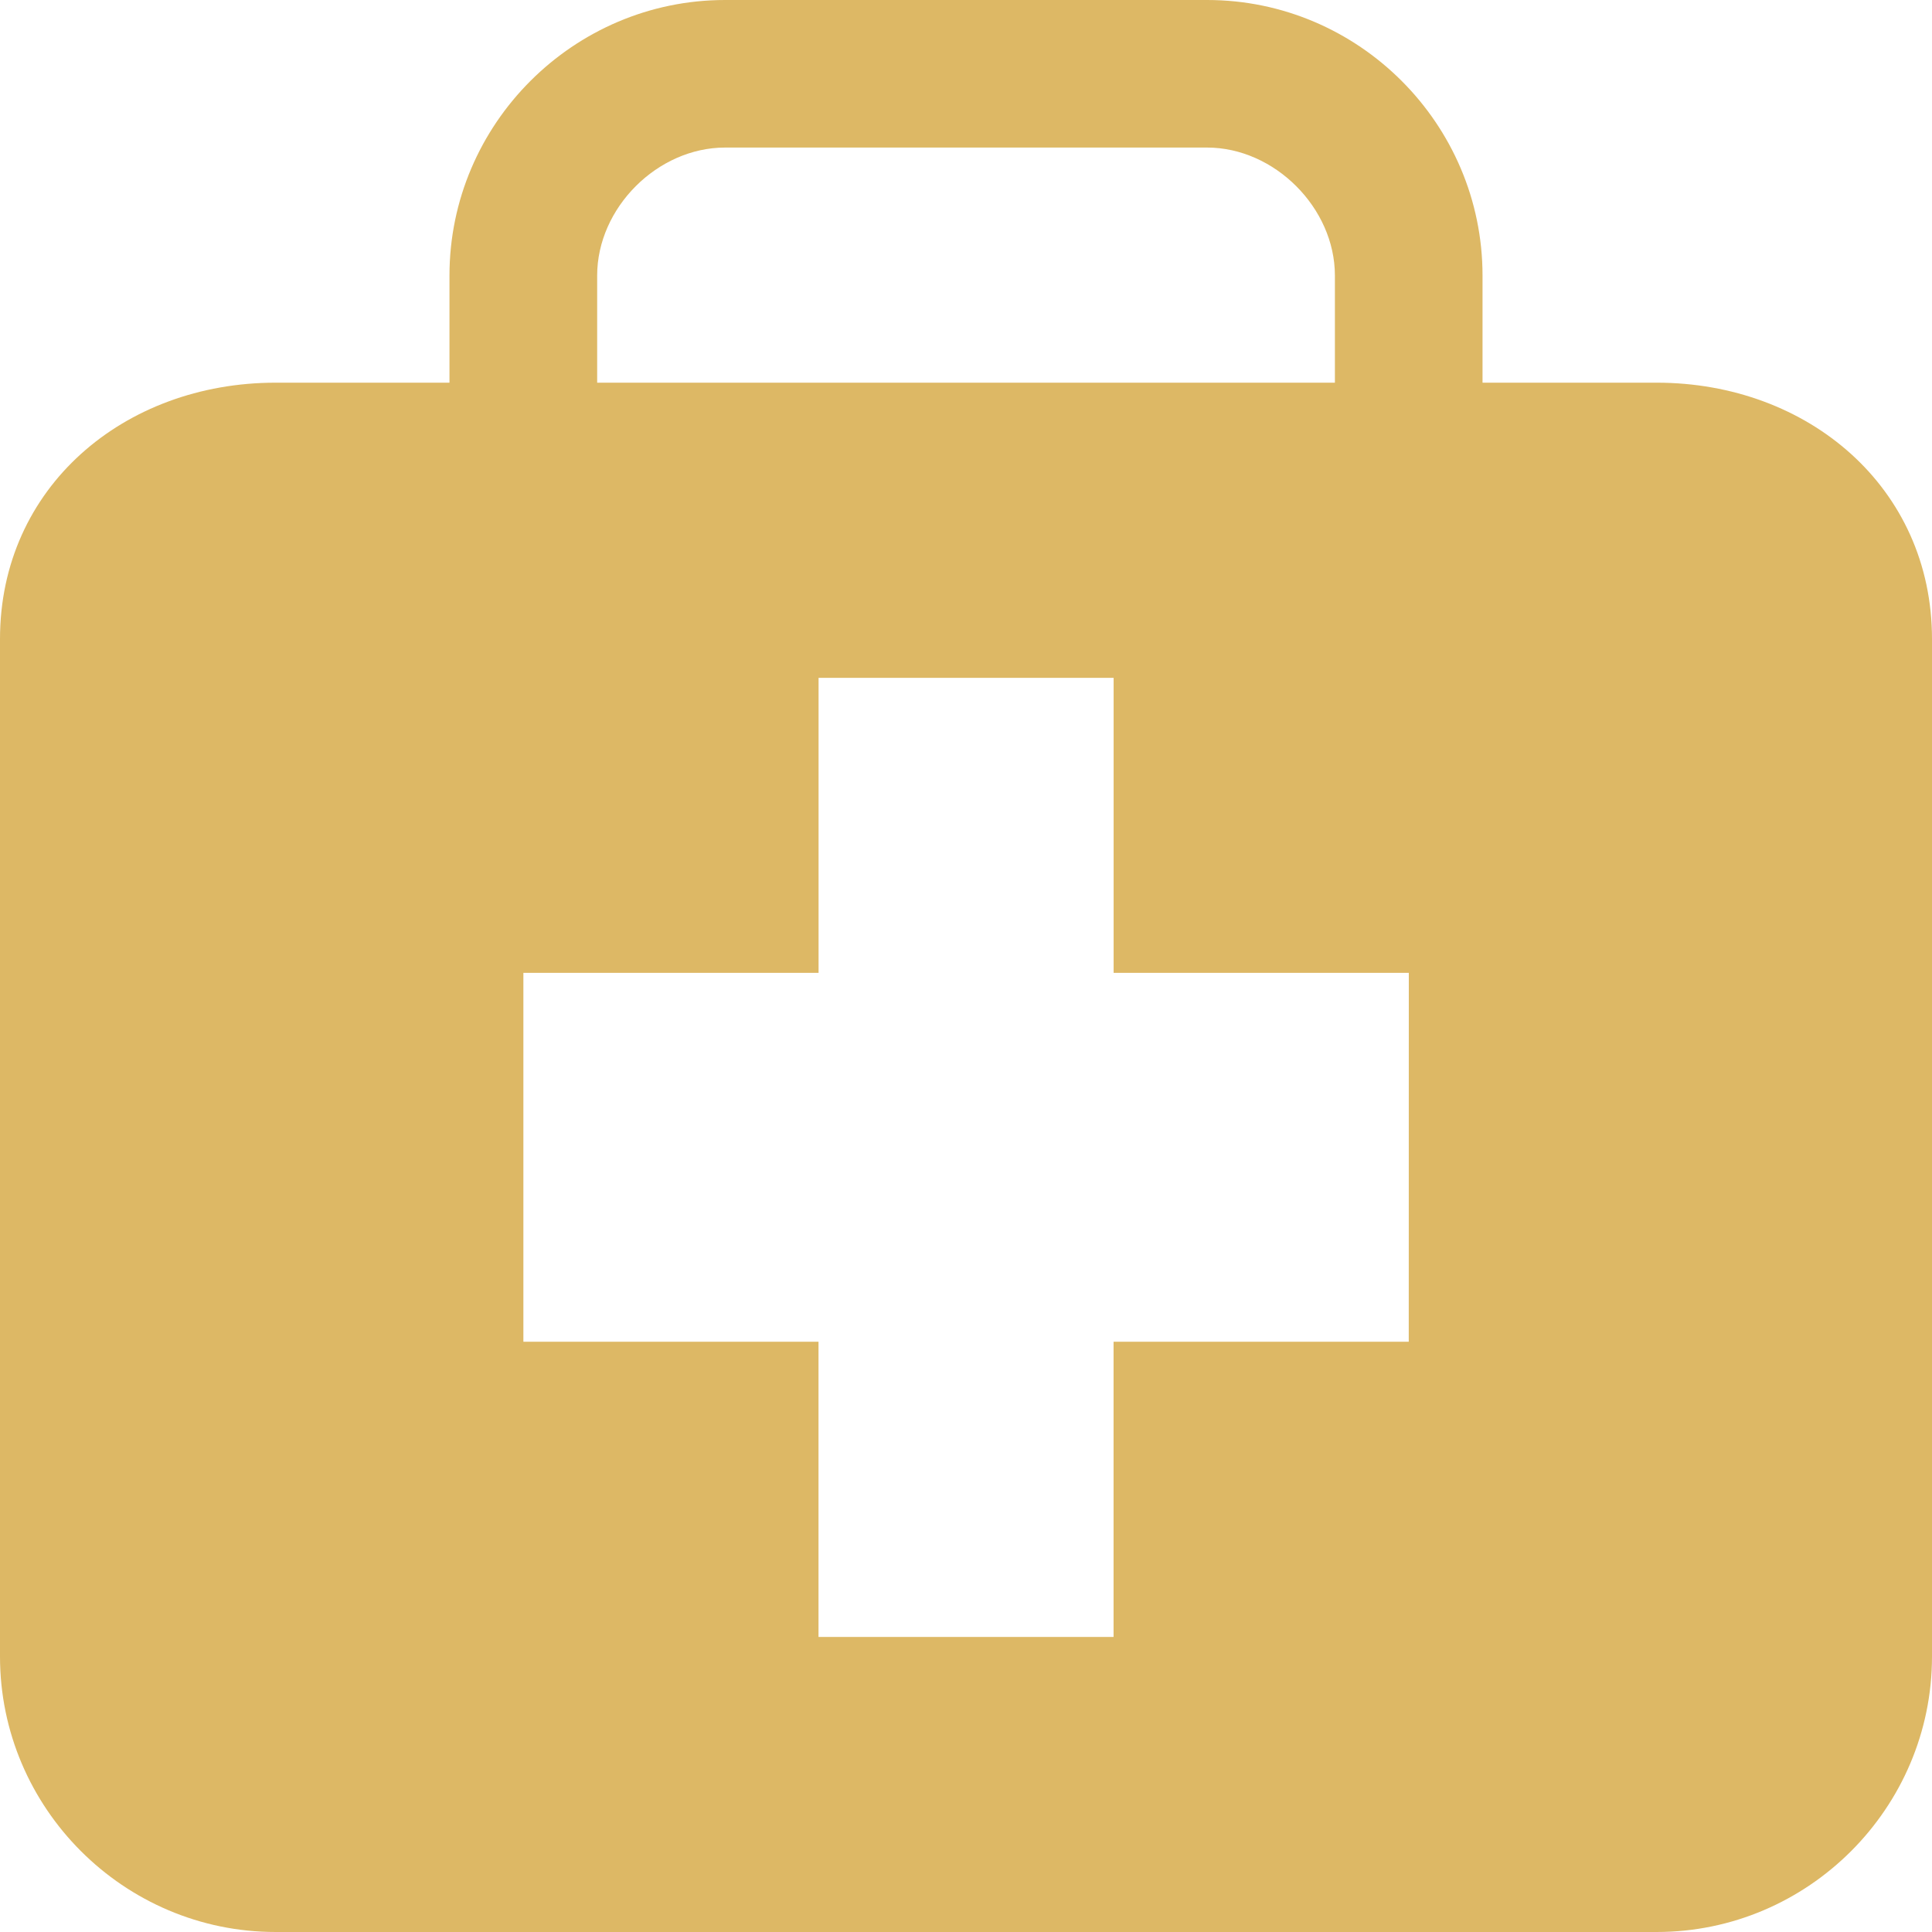 <?xml version="1.0" encoding="UTF-8"?> <svg xmlns="http://www.w3.org/2000/svg" xmlns:xlink="http://www.w3.org/1999/xlink" xmlns:svgjs="http://svgjs.com/svgjs" width="512" height="512" x="0" y="0" viewBox="0 0 29.59 29.59" style="enable-background:new 0 0 512 512" xml:space="preserve"> <g> <g xmlns="http://www.w3.org/2000/svg"> <path id="_x3C_Compound_Path_x3E__5_" d="M25.373,5.861h-2.667V4.22c0-2.323-1.898-4.22-4.218-4.22h-7.383 C8.786,0,6.884,1.897,6.884,4.22v1.641H4.221C1.896,5.861,0,7.467,0,9.787v15.584c0,2.32,1.896,4.219,4.221,4.219h21.152 c2.32,0,4.217-1.898,4.217-4.219V9.787C29.59,7.467,27.693,5.861,25.373,5.861z M9.146,4.22c0-1.037,0.924-1.96,1.959-1.96h7.383 c1.031,0,1.957,0.924,1.957,1.96v1.641H9.146V4.22z M21.576,20.55h-4.521v4.521h-4.519V20.55h-4.52V14.9h4.521v-4.518h4.519V14.9 h4.521L21.576,20.55L21.576,20.55z" fill="#ddb865" data-original="#000000" style=""></path> <g> </g> <g> </g> <g> </g> <g> </g> <g> </g> <g> </g> <g> </g> <g> </g> <g> </g> <g> </g> <g> </g> <g> </g> <g> </g> <g> </g> <g> </g> </g> <g xmlns="http://www.w3.org/2000/svg"> </g> <g xmlns="http://www.w3.org/2000/svg"> </g> <g xmlns="http://www.w3.org/2000/svg"> </g> <g xmlns="http://www.w3.org/2000/svg"> </g> <g xmlns="http://www.w3.org/2000/svg"> </g> <g xmlns="http://www.w3.org/2000/svg"> </g> <g xmlns="http://www.w3.org/2000/svg"> </g> <g xmlns="http://www.w3.org/2000/svg"> </g> <g xmlns="http://www.w3.org/2000/svg"> </g> <g xmlns="http://www.w3.org/2000/svg"> </g> <g xmlns="http://www.w3.org/2000/svg"> </g> <g xmlns="http://www.w3.org/2000/svg"> </g> <g xmlns="http://www.w3.org/2000/svg"> </g> <g xmlns="http://www.w3.org/2000/svg"> </g> <g xmlns="http://www.w3.org/2000/svg"> </g> </g> </svg> 
